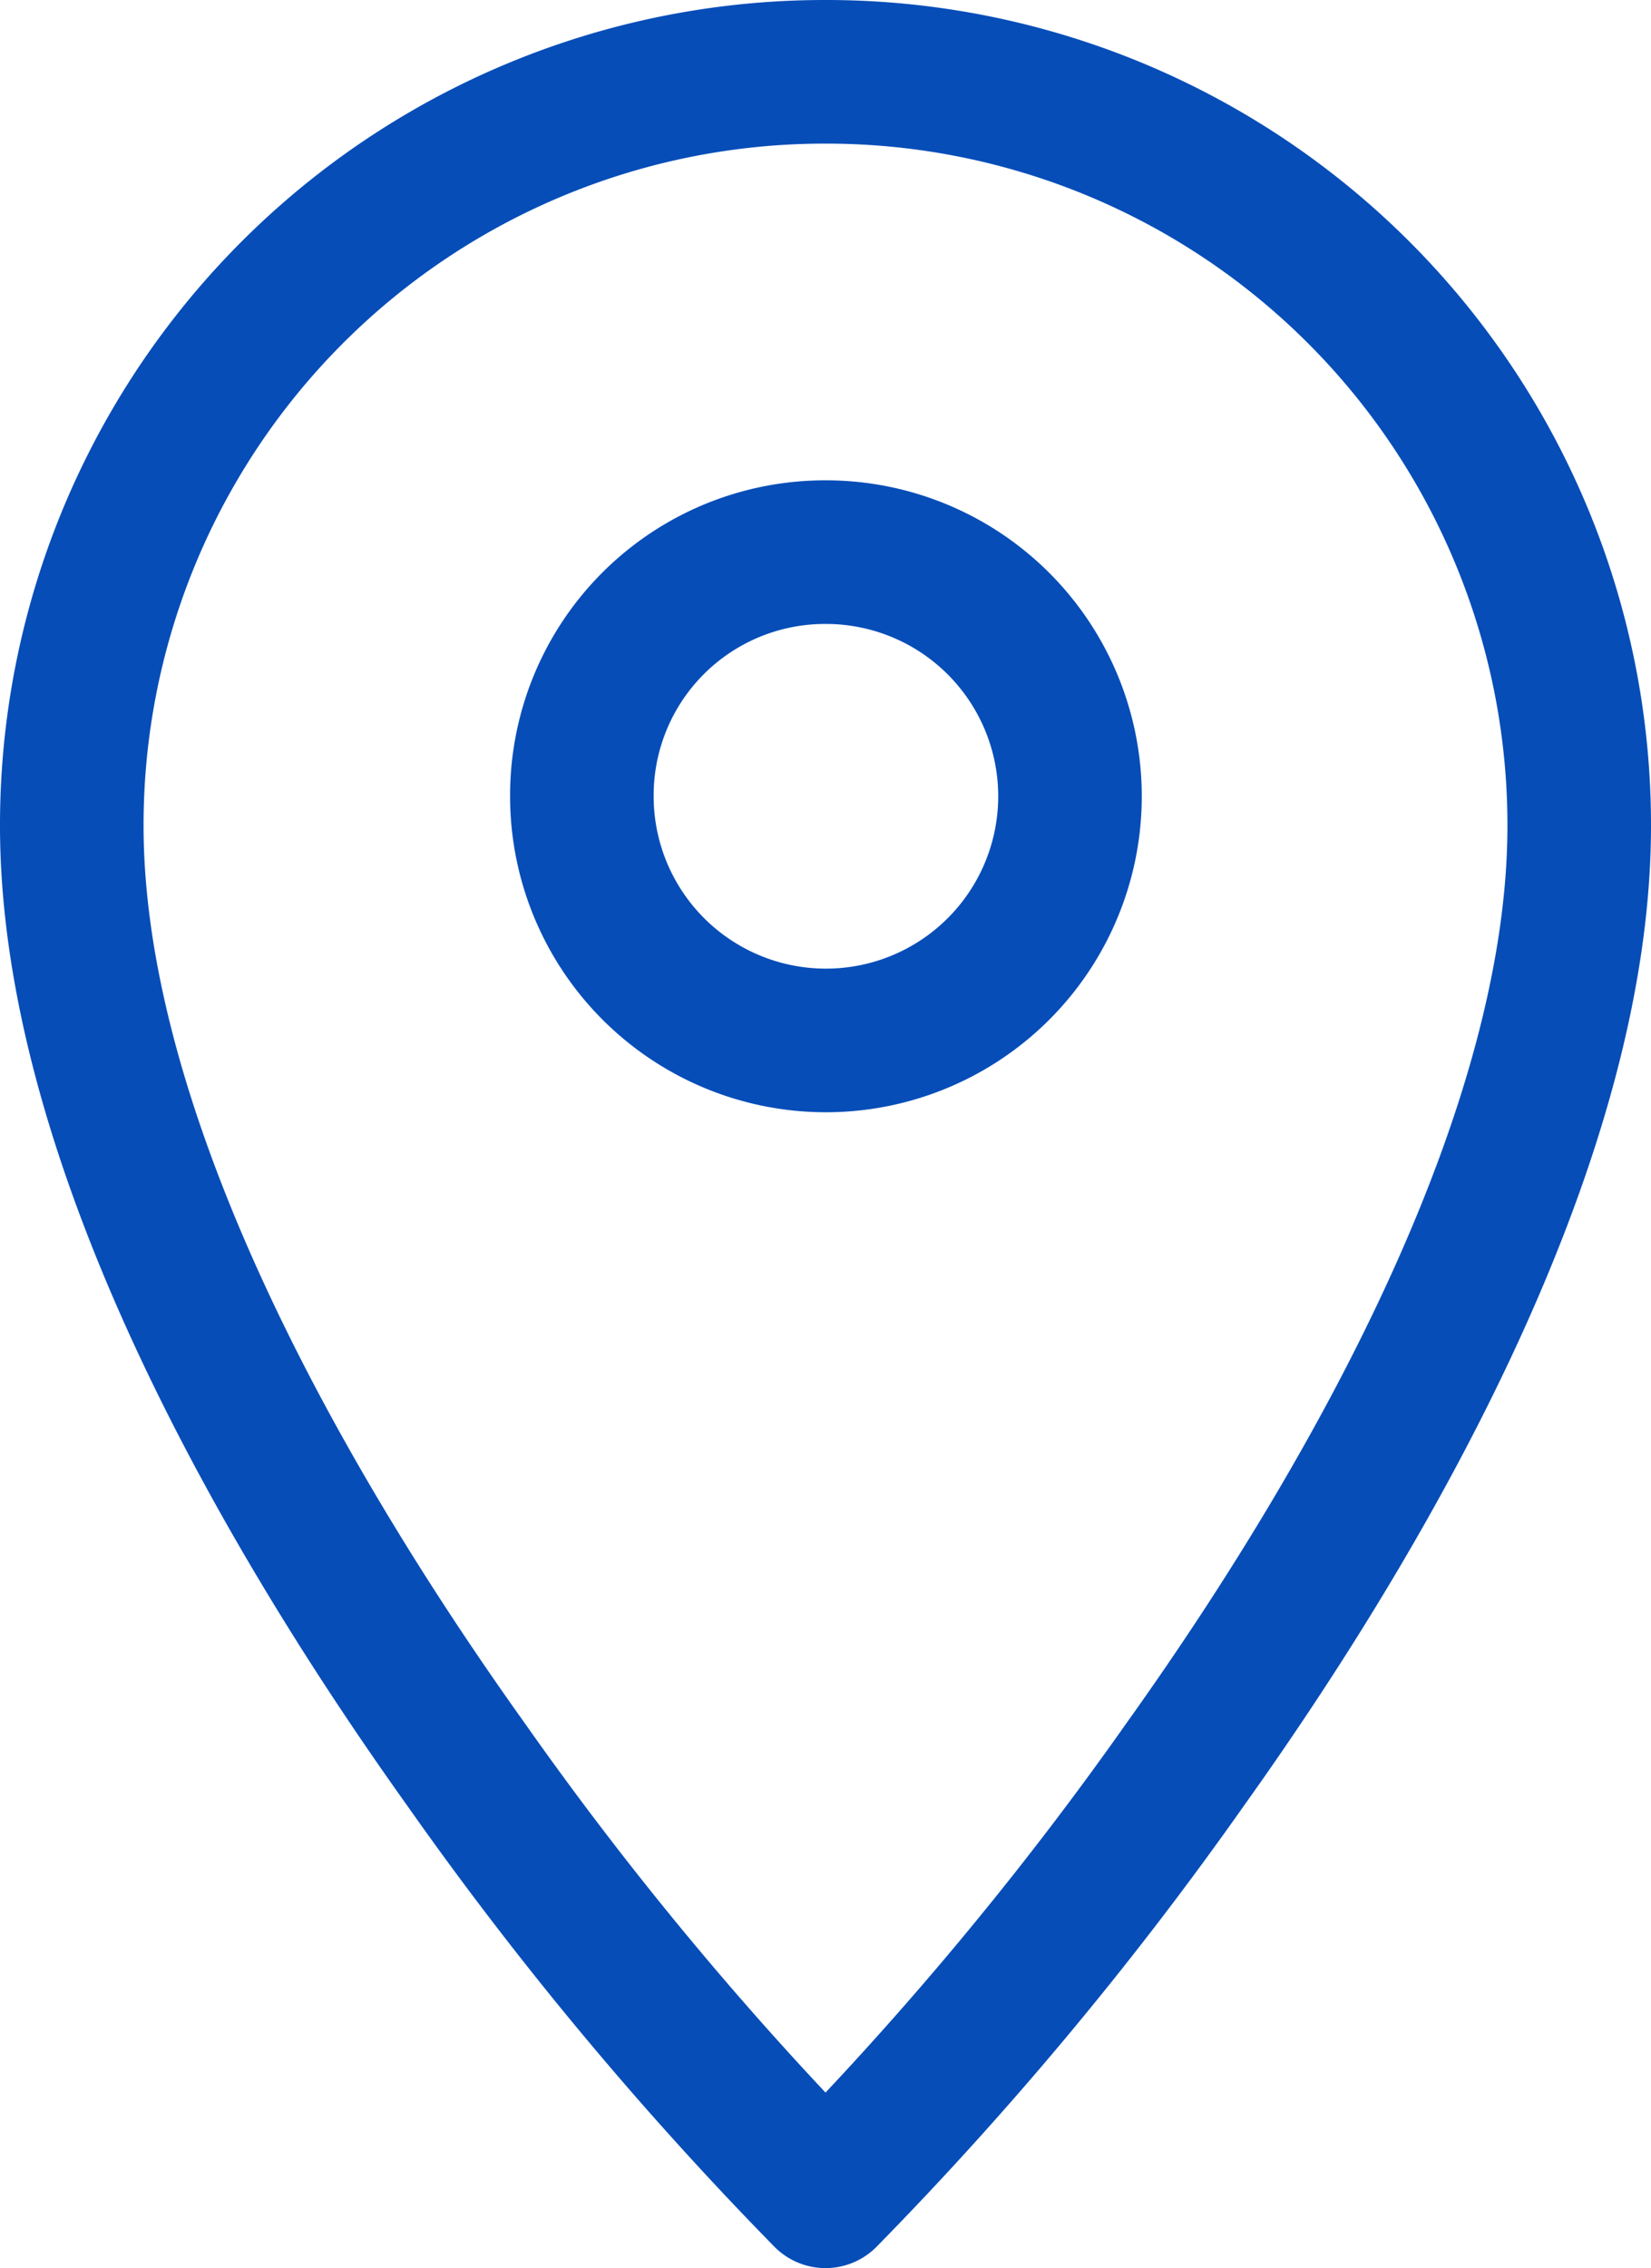 <svg xmlns="http://www.w3.org/2000/svg" width="23" height="31.585" viewBox="0 0 23 31.585">
  <g id="Group_2011" data-name="Group 2011" transform="translate(-2423.487 -7364.335)">
    <path id="Path_957" data-name="Path 957" d="M2434.987,7365.335a10.489,10.489,0,0,1,10.5,10.5c0,4.188-2.711,9.181-5.484,13.064a48.283,48.283,0,0,1-5.016,6.021,48.286,48.286,0,0,1-5.013-6.021c-2.774-3.883-5.487-8.876-5.487-13.064A10.488,10.488,0,0,1,2434.987,7365.335Z" fill="none" stroke="#064db8" stroke-linejoin="round" stroke-width="2"/>
    <path id="Path_958" data-name="Path 958" d="M2434.986,7372.024a3.4,3.4,0,1,1-3.393,3.4A3.387,3.387,0,0,1,2434.986,7372.024Z" fill="none" stroke="#064db8" stroke-linejoin="round" stroke-width="2"/>
  </g>
</svg>

